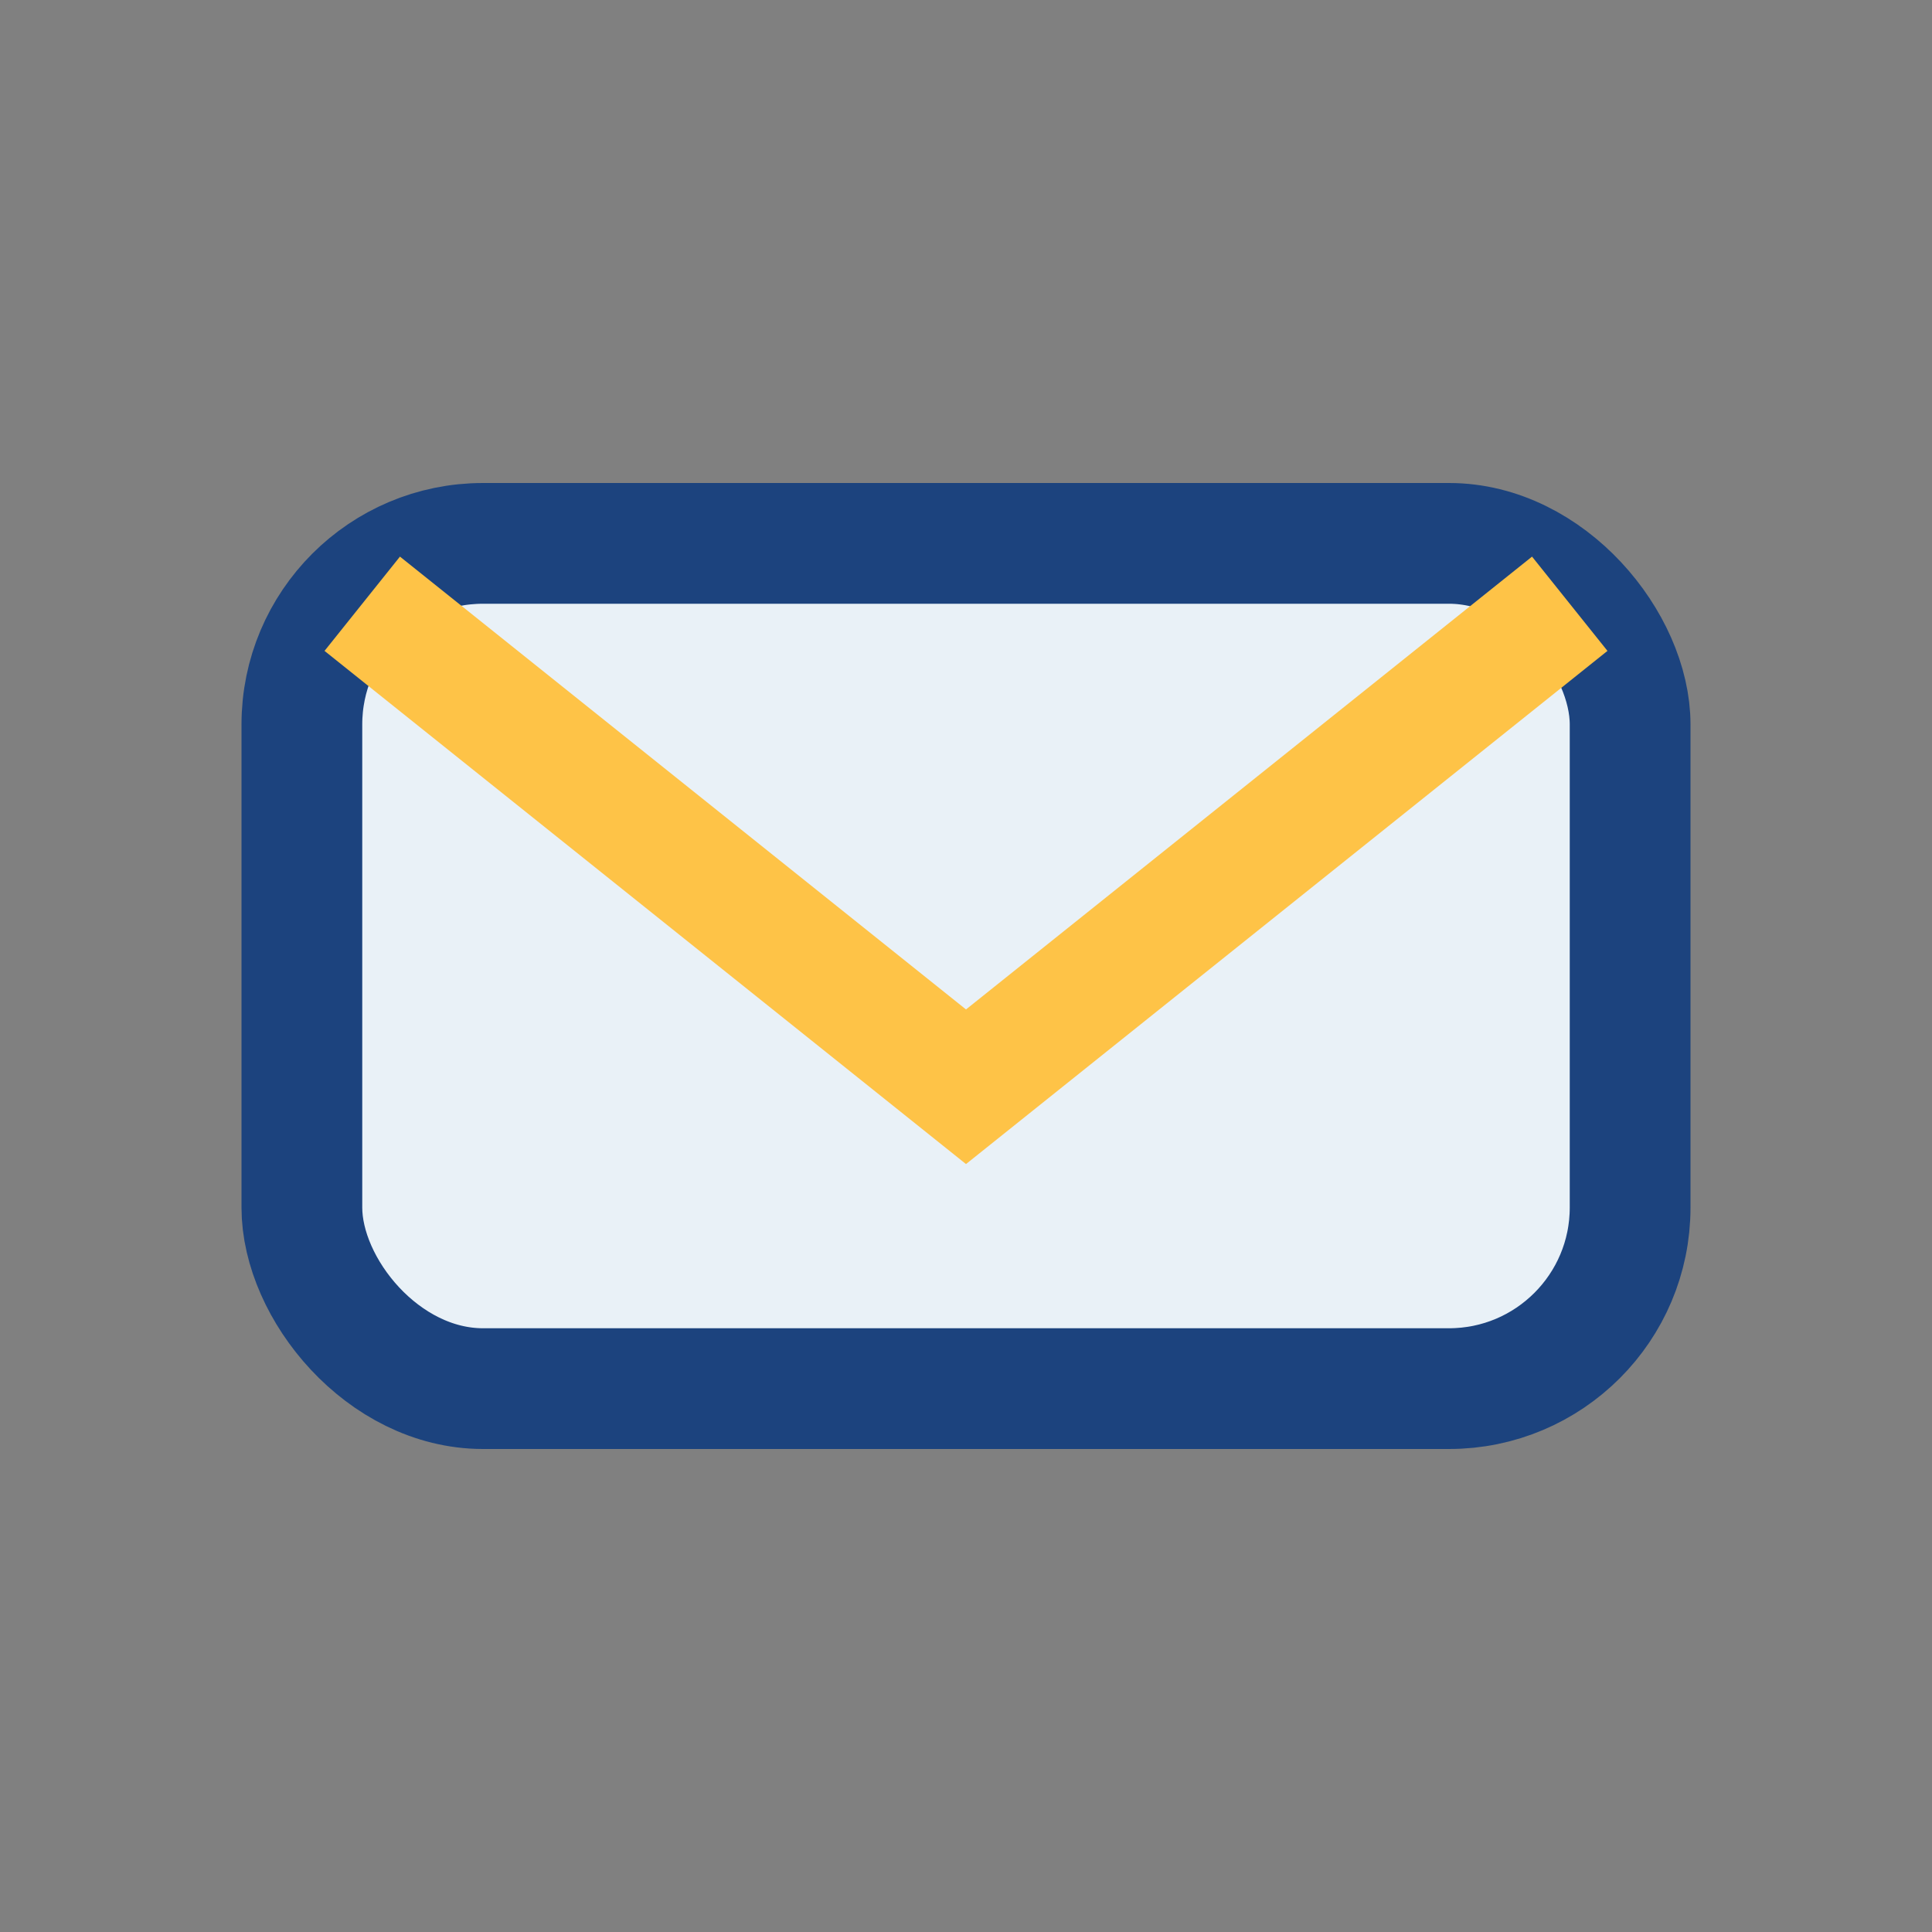 <?xml version="1.0" encoding="UTF-8"?>
<svg xmlns="http://www.w3.org/2000/svg" width="32" height="32" viewBox="0 0 32 32"><rect x="0" y="0" width="32" height="32" fill="#808080" stroke="none"/><rect x="5" y="9" width="22" height="14" rx="3" fill="#E9F1F7" stroke="#1C437E" stroke-width="2"/><path d="M6 10l10 8 10-8" fill="none" stroke="#FEC347" stroke-width="2"/></svg>